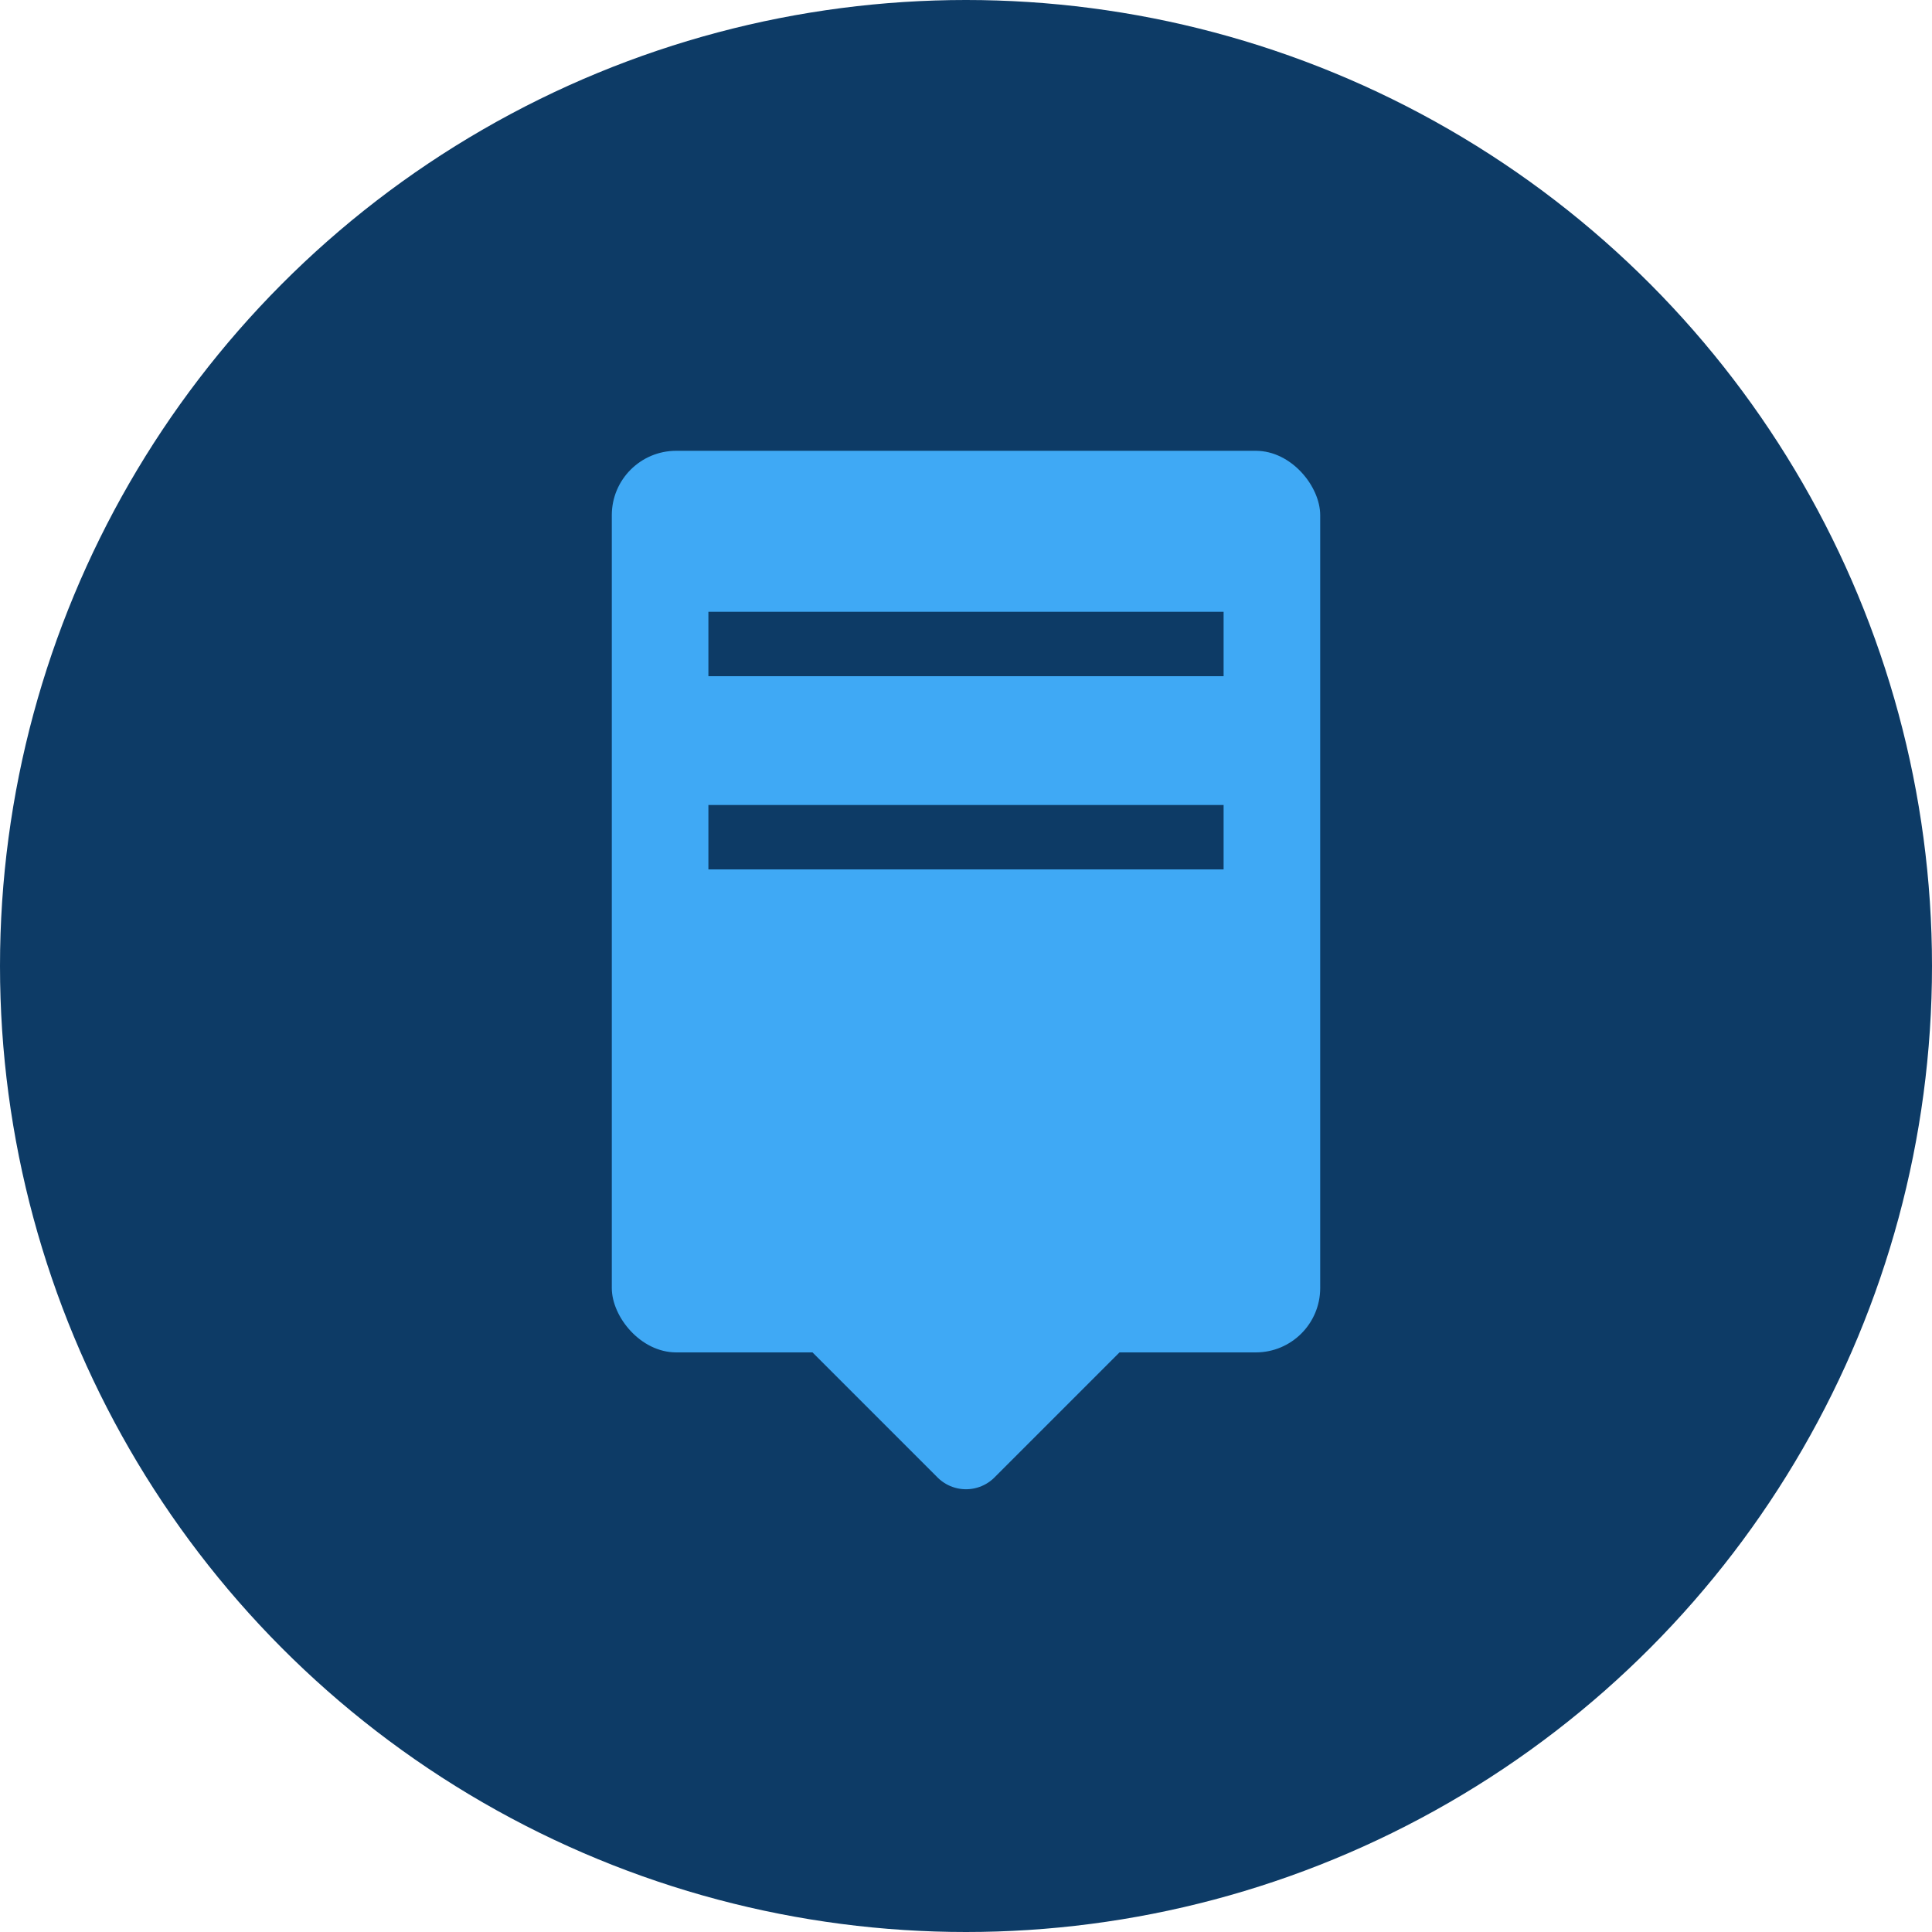<svg width="120" height="120" viewBox="0 0 120 120" xmlns="http://www.w3.org/2000/svg">
  <!-- Circle background -->
  <circle cx="60" cy="60" r="60" fill="#0D3B66"/>
  
  <!-- Invoice (document) -->
  <rect x="38" y="28" width="44" height="56" rx="4" ry="4" fill="#3FA9F5"/>
  <line x1="44" y1="40" x2="76" y2="40" stroke="#0D3B66" stroke-width="4"/>
  <line x1="44" y1="52" x2="76" y2="52" stroke="#0D3B66" stroke-width="4"/>
  
  <!-- Arrow pointing downward (funds released) -->
  <line x1="60" y1="70" x2="60" y2="88" stroke="#3FA9F5" stroke-width="5" stroke-linecap="round"/>
  <polyline points="50,80 60,90 70,80" fill="none" stroke="#3FA9F5" stroke-width="5" stroke-linecap="round" stroke-linejoin="round"/>
</svg>